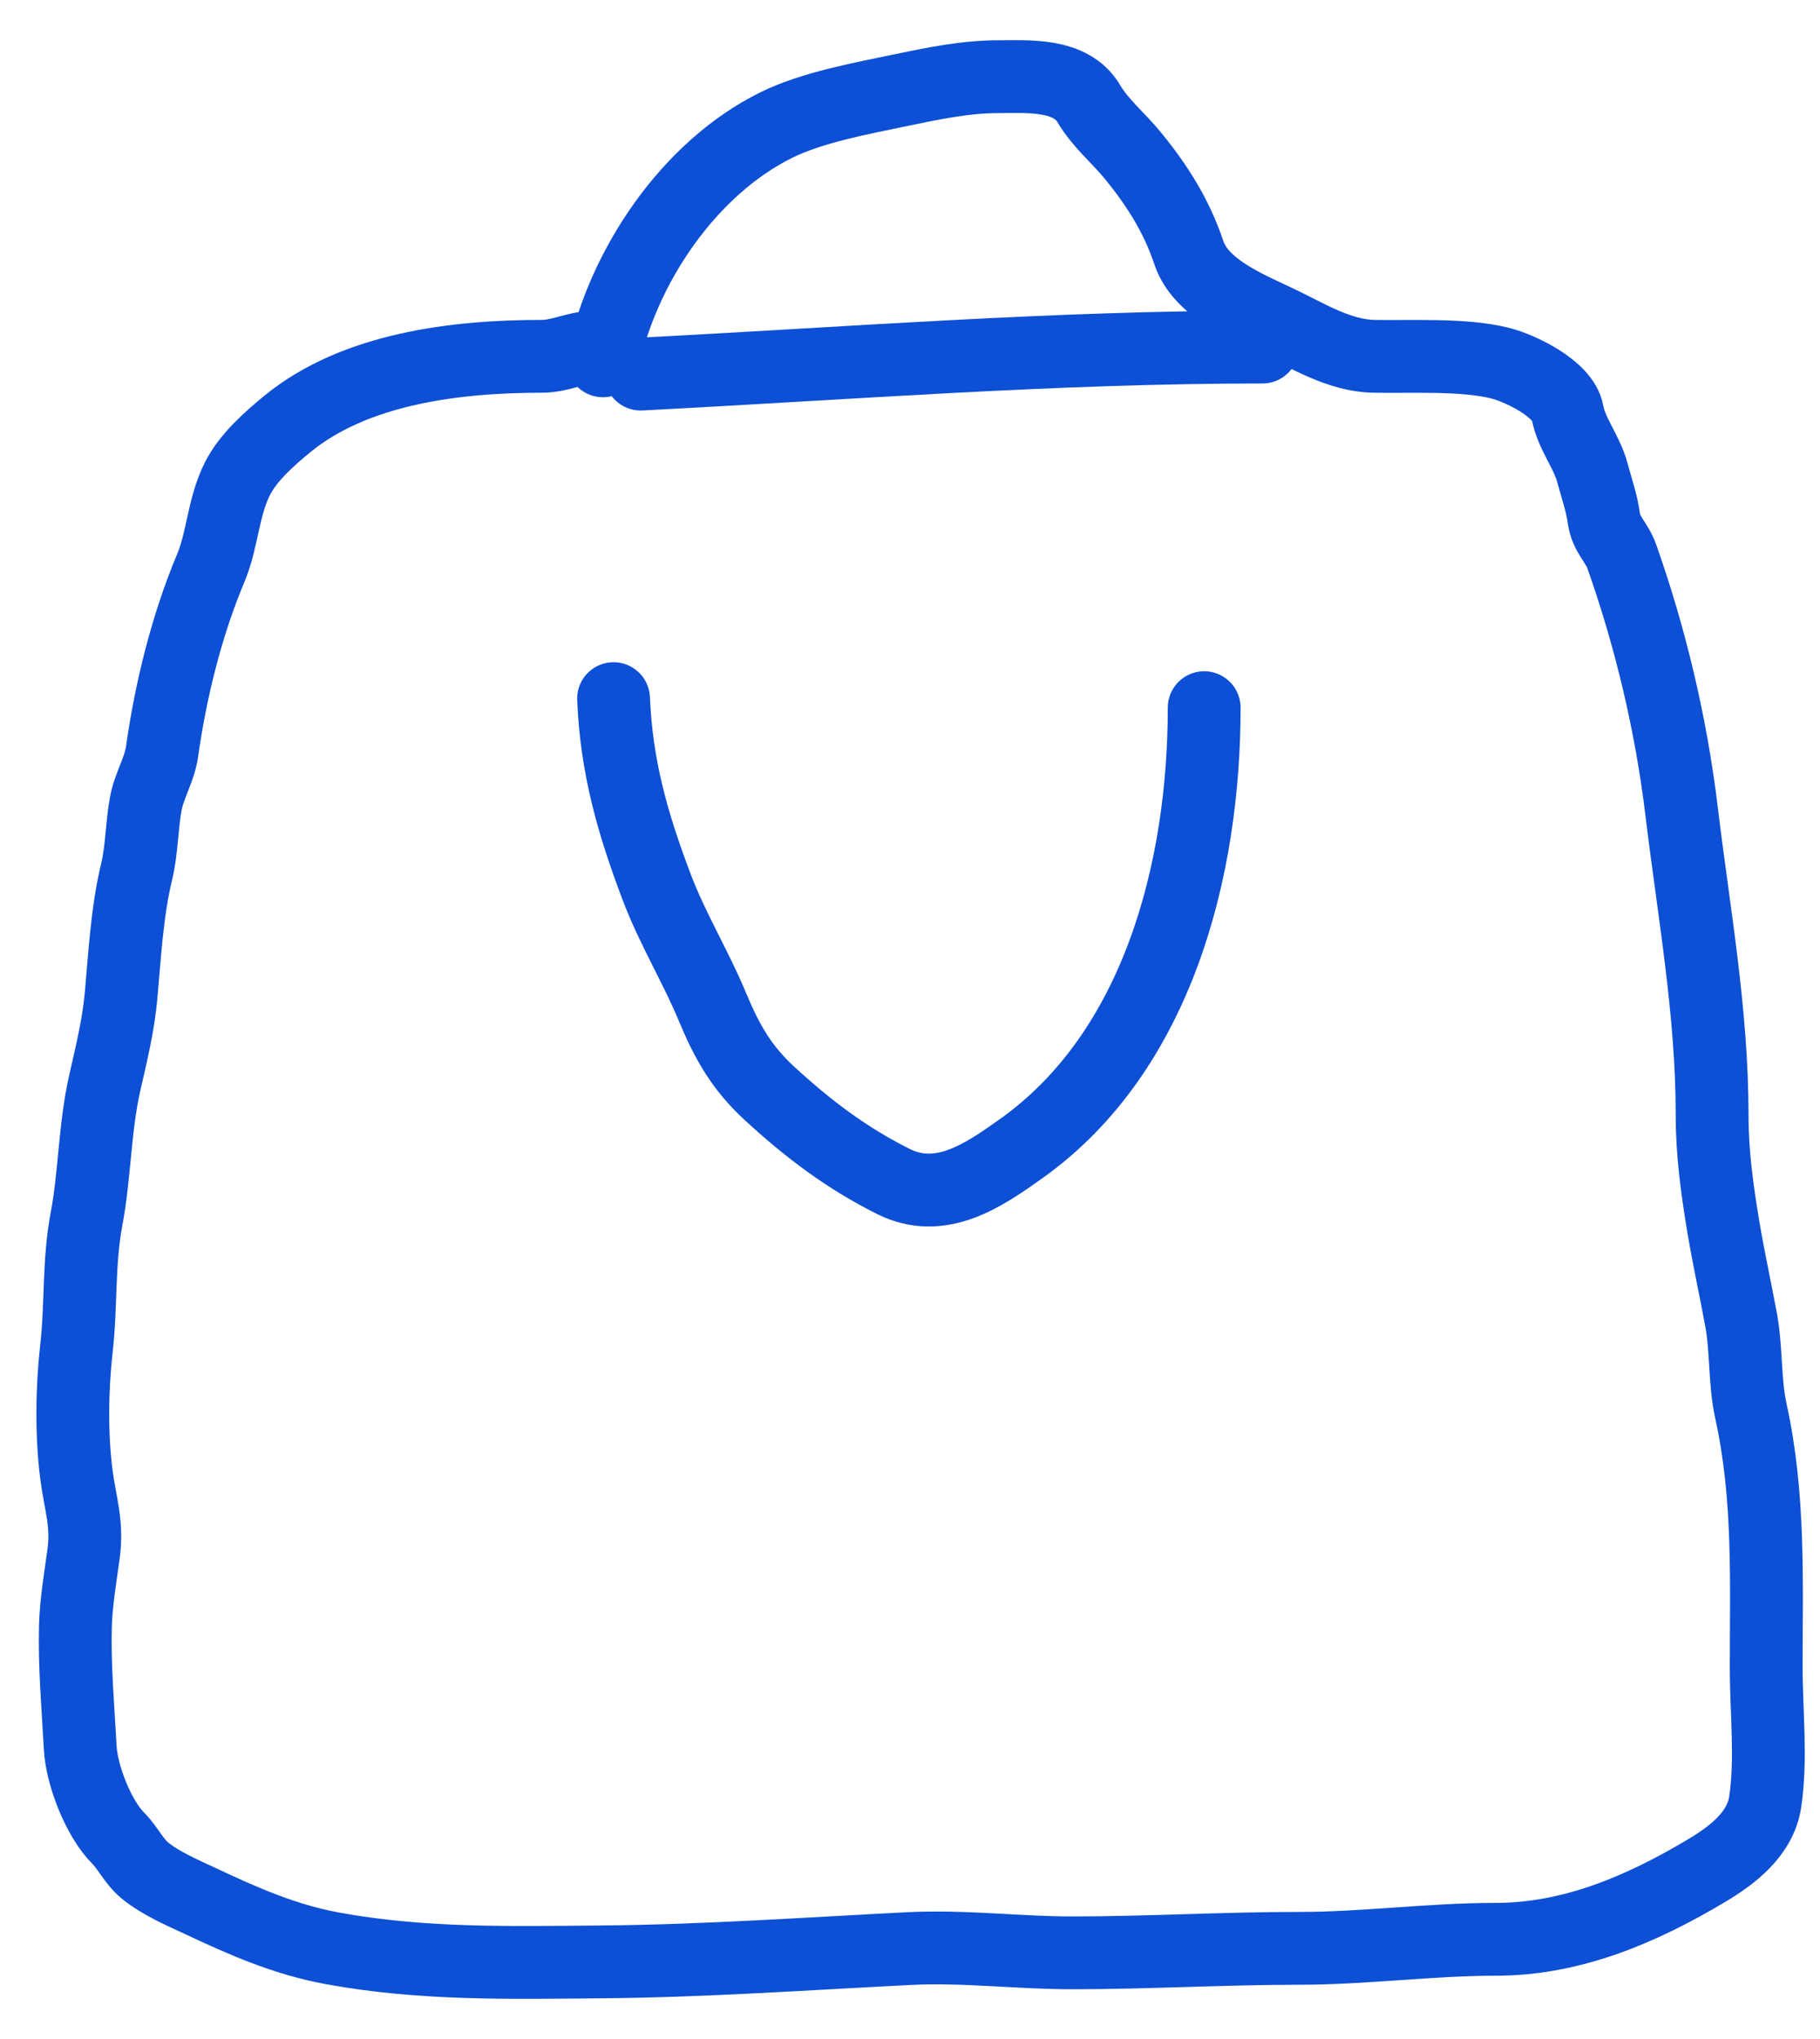 <svg xmlns="http://www.w3.org/2000/svg" width="25" height="28" viewBox="0 0 25 28" fill="none"><path d="M8.282 4.955C8.556 3.655 9.467 2.305 10.67 1.714C11.159 1.474 11.839 1.35 12.37 1.239C12.818 1.146 13.26 1.053 13.719 1.053C14.123 1.053 14.711 1.007 14.957 1.425C15.116 1.694 15.362 1.893 15.559 2.134C15.891 2.539 16.161 2.962 16.33 3.469C16.492 3.954 17.114 4.207 17.545 4.411C17.963 4.609 18.393 4.884 18.873 4.893C19.385 4.903 20.103 4.861 20.603 4.986C20.875 5.054 21.472 5.334 21.532 5.664C21.585 5.956 21.797 6.2 21.876 6.5C21.931 6.708 22.003 6.905 22.031 7.119C22.061 7.339 22.209 7.446 22.279 7.646C22.675 8.767 22.955 9.952 23.098 11.134C23.267 12.535 23.518 13.896 23.518 15.311C23.518 15.838 23.586 16.325 23.672 16.846C23.744 17.276 23.838 17.701 23.917 18.129C23.992 18.542 23.962 18.972 24.051 19.378C24.309 20.553 24.261 21.706 24.261 22.901C24.261 23.499 24.336 24.154 24.247 24.746C24.181 25.186 23.793 25.479 23.442 25.688C22.552 26.219 21.595 26.631 20.545 26.631C19.645 26.631 18.748 26.755 17.844 26.755C16.803 26.755 15.764 26.817 14.727 26.817C13.985 26.817 13.248 26.721 12.494 26.758C11.086 26.829 9.673 26.929 8.262 26.941C7.008 26.952 5.798 26.981 4.566 26.755C3.914 26.635 3.349 26.386 2.757 26.108C2.506 25.991 2.209 25.864 1.993 25.688C1.839 25.563 1.761 25.381 1.625 25.244C1.355 24.975 1.122 24.381 1.102 23.999C1.072 23.44 1.021 22.884 1.036 22.323C1.045 22.01 1.103 21.665 1.146 21.353C1.207 20.924 1.103 20.658 1.05 20.252C0.979 19.707 0.988 19.064 1.05 18.518C1.118 17.923 1.076 17.332 1.188 16.743C1.304 16.127 1.299 15.489 1.439 14.871C1.531 14.466 1.625 14.087 1.663 13.674C1.712 13.127 1.746 12.51 1.876 11.974C1.951 11.662 1.945 11.348 2.003 11.035C2.051 10.778 2.19 10.576 2.227 10.316C2.345 9.474 2.568 8.578 2.894 7.804C3.061 7.408 3.063 6.96 3.266 6.565C3.413 6.278 3.702 6.023 3.947 5.822C4.879 5.059 6.264 4.893 7.439 4.893C7.704 4.893 7.91 4.769 8.159 4.769" stroke="#0D4FD5" stroke-linecap="round"></path><path d="M8.428 9.594C8.467 10.53 8.689 11.307 9.02 12.181C9.236 12.753 9.556 13.271 9.79 13.836C9.987 14.31 10.191 14.666 10.568 15.013C11.101 15.504 11.629 15.903 12.271 16.224C12.921 16.549 13.51 16.142 14.036 15.767C15.905 14.431 16.541 11.933 16.541 9.718" stroke="#0D4FD5" stroke-linecap="round"></path><path d="M8.8 5.137C11.669 4.99 14.47 4.766 17.342 4.766" stroke="#0D4FD5" stroke-linecap="round"></path></svg>